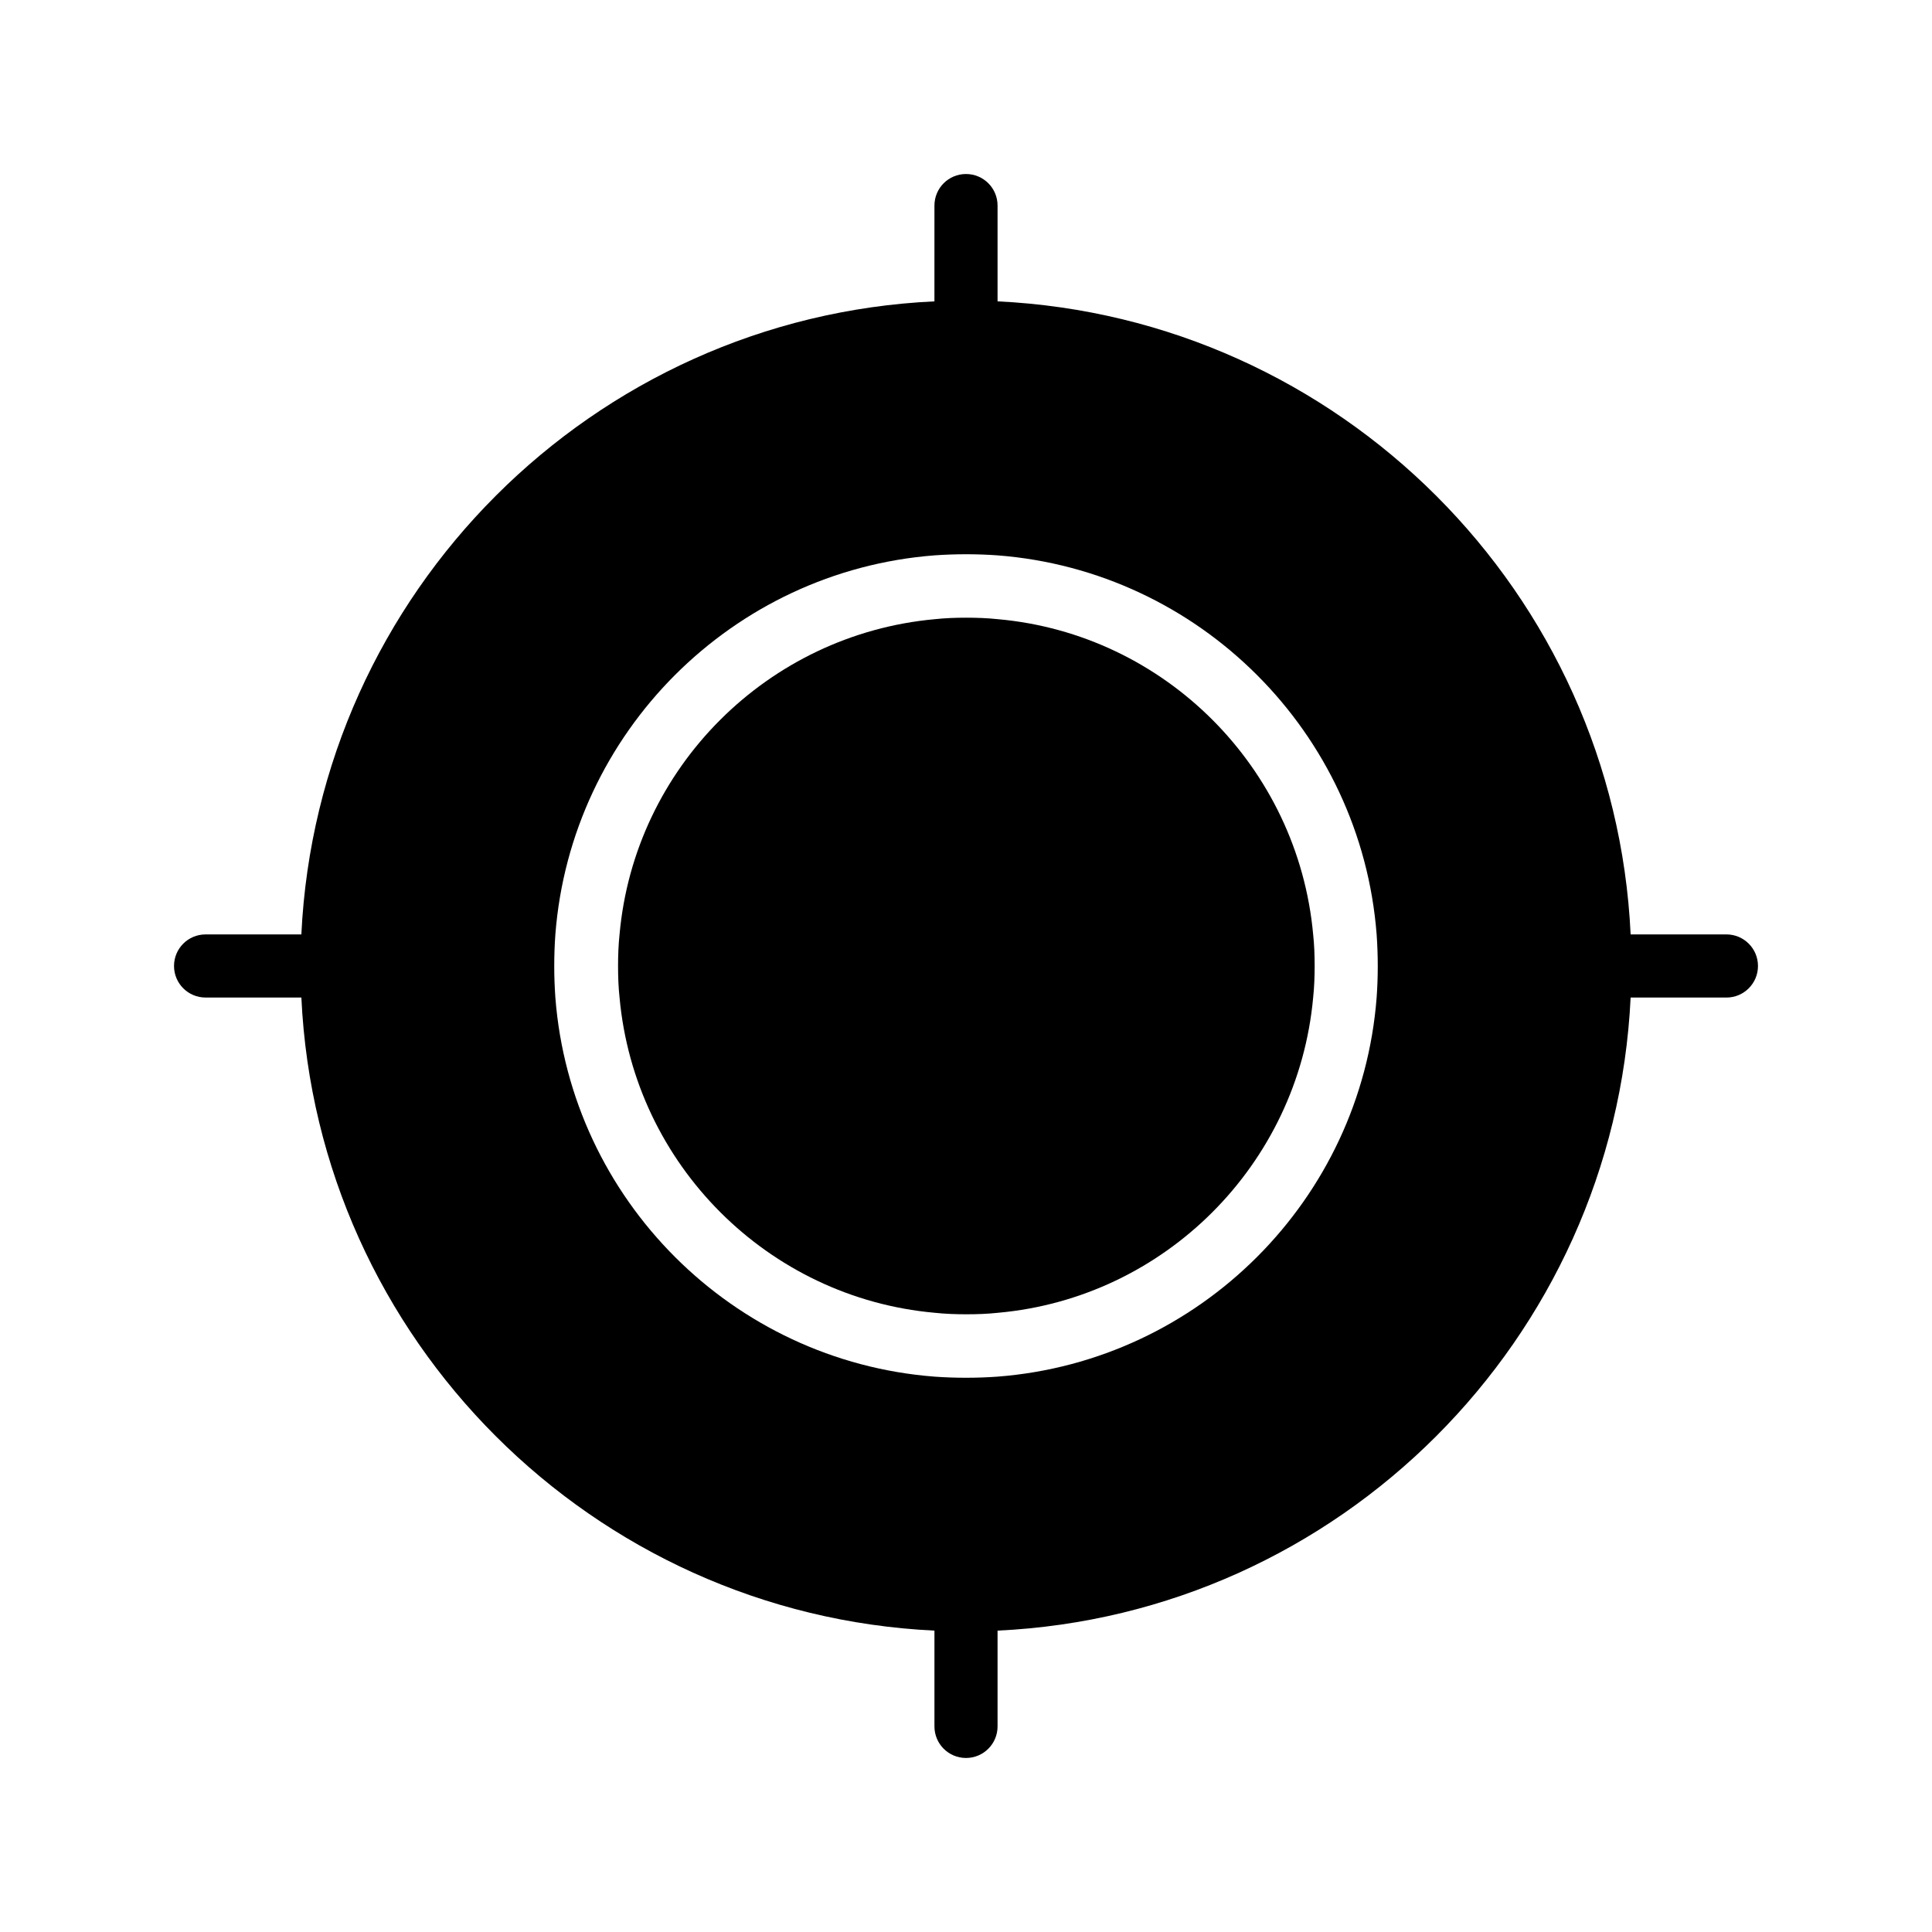 <?xml version="1.0" encoding="UTF-8"?>
<!-- Uploaded to: SVG Repo, www.svgrepo.com, Generator: SVG Repo Mixer Tools -->
<svg fill="#000000" width="800px" height="800px" version="1.1" viewBox="144 144 512 512" xmlns="http://www.w3.org/2000/svg">
 <g>
  <path d="m492 408.36c0.297-2.754 0.395-5.609 0.395-8.363 0-2.856-0.098-5.609-0.395-8.363-4.035-44.281-39.359-79.605-83.543-83.543-2.754-0.297-5.609-0.395-8.363-0.395-2.856 0-5.609 0.098-8.363 0.395-44.281 4.035-79.605 39.359-83.543 83.543-0.297 2.754-0.395 5.609-0.395 8.363 0 2.856 0.098 5.609 0.395 8.363 4.035 44.281 39.359 79.605 83.543 83.543 2.754 0.297 5.609 0.395 8.363 0.395 2.856 0 5.609-0.098 8.363-0.395 44.184-3.938 79.508-39.262 83.543-83.543z"/>
  <path d="m601.52 391.63h-25.387c-4.231-90.527-77.145-163.44-167.77-167.77v-25.383c0-4.625-3.738-8.363-8.363-8.363s-8.363 3.738-8.363 8.363l-0.004 25.387c-90.527 4.231-163.44 77.145-167.77 167.77l-25.383-0.004c-4.625 0-8.363 3.738-8.363 8.363s3.738 8.363 8.363 8.363l25.387 0.004c4.231 90.527 77.145 163.44 167.77 167.77v25.387c0 4.625 3.738 8.363 8.363 8.363s8.363-3.738 8.363-8.363v-25.387c90.527-4.231 163.44-77.145 167.77-167.77h25.387c4.625 0 8.363-3.738 8.363-8.363s-3.738-8.367-8.363-8.367zm-201.52 117.49c-2.856 0-5.609-0.098-8.363-0.297-53.531-4.133-96.332-46.938-100.46-100.46-0.195-2.754-0.297-5.609-0.297-8.363s0.098-5.609 0.297-8.363c4.133-53.531 46.938-96.332 100.46-100.46 2.754-0.195 5.609-0.297 8.363-0.297s5.609 0.098 8.363 0.297c53.531 4.133 96.332 46.938 100.46 100.46 0.195 2.754 0.297 5.609 0.297 8.363 0 2.856-0.098 5.609-0.297 8.363-4.133 53.531-46.938 96.332-100.46 100.46-2.758 0.199-5.512 0.297-8.363 0.297z"/>
 </g>
</svg>